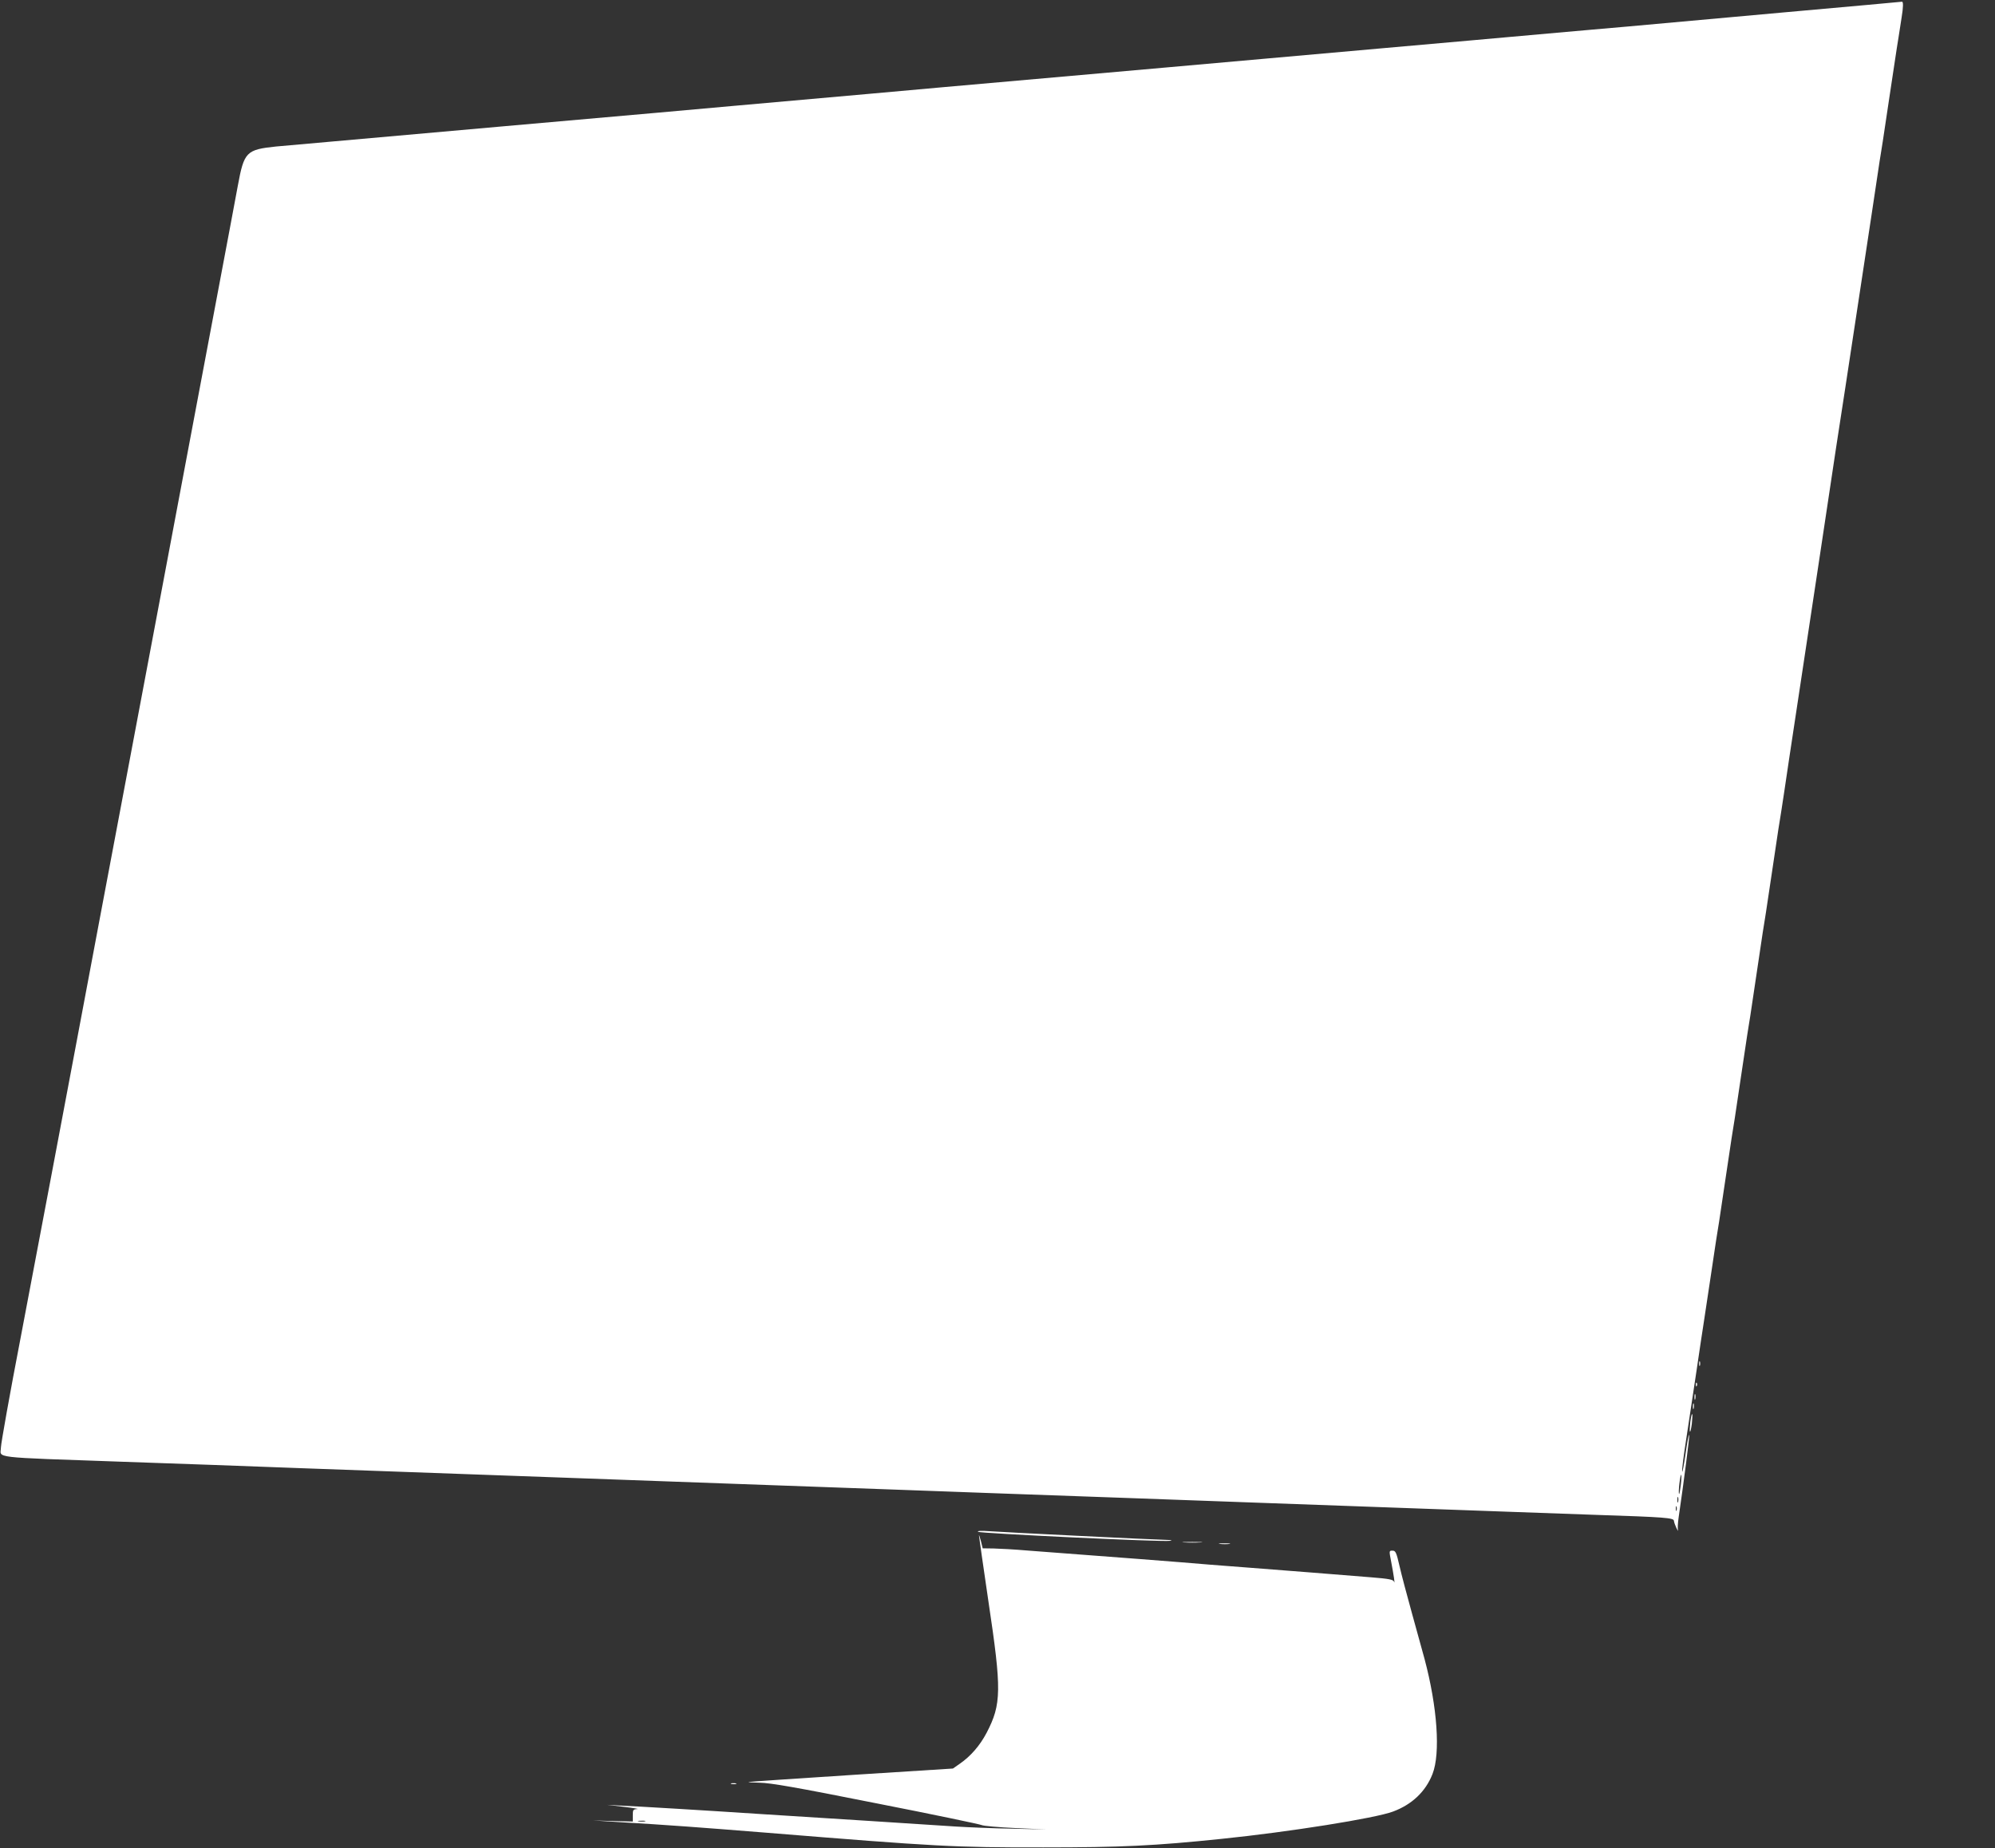 <?xml version="1.0" standalone="no"?>
<!DOCTYPE svg PUBLIC "-//W3C//DTD SVG 20010904//EN"
 "http://www.w3.org/TR/2001/REC-SVG-20010904/DTD/svg10.dtd">
<svg version="1.0" xmlns="http://www.w3.org/2000/svg"
 width="1280pt" height="1186pt" viewBox="0 0 1280 1186"
 preserveAspectRatio="xMidYMid meet">
<rect x="0" y="0" width="1280" height="1186" fill="#333333" stroke="none"/>
<g transform="translate(0,1186) scale(0.1,-0.1)"
fill="#ffffff" stroke="none">
<path d="M11440 11780 c-415 -38 -863 -78 -995 -90 -132 -11 -337 -30 -455
-40 -118 -11 -370 -33 -560 -50 -190 -17 -444 -39 -565 -50 -289 -26 -2385
-212 -2820 -250 -187 -17 -387 -35 -445 -40 -58 -5 -260 -23 -450 -40 -190
-17 -392 -35 -450 -40 -58 -6 -717 -64 -1465 -130 -748 -66 -1406 -125 -1463
-130 -192 -20 -206 -34 -246 -251 -13 -74 -75 -399 -136 -724 -61 -324 -142
-754 -180 -955 -38 -201 -132 -702 -210 -1115 -78 -412 -173 -916 -211 -1120
-38 -203 -105 -559 -149 -790 -43 -231 -115 -611 -159 -845 -44 -234 -112
-591 -150 -795 -38 -203 -127 -671 -197 -1040 -71 -368 -128 -689 -128 -712
-1 -71 -85 -62 794 -93 162 -6 419 -15 570 -20 151 -6 394 -15 540 -20 146 -5
396 -14 555 -20 160 -6 409 -15 555 -20 146 -5 396 -14 555 -20 271 -10 423
-15 1105 -40 146 -5 396 -14 555 -20 160 -6 409 -15 555 -20 146 -5 392 -14
548 -20 627 -22 1332 -48 1667 -60 410 -15 785 -28 1110 -40 160 -6 409 -15
555 -20 146 -5 398 -14 560 -20 455 -15 510 -19 510 -39 1 -9 8 -29 16 -46 8
-16 12 -22 10 -13 -3 9 -1 45 4 80 34 232 71 521 68 530 -3 7 -13 -46 -23
-117 -10 -71 -20 -124 -22 -118 -3 7 9 101 26 210 17 109 46 306 66 438 19
132 40 267 45 300 5 33 23 152 40 265 17 113 35 233 40 267 6 35 14 91 20 125
5 35 23 155 40 268 17 113 35 233 40 267 6 35 14 91 20 125 5 35 23 155 40
268 17 113 35 233 40 267 6 35 14 91 20 125 5 35 23 155 40 268 17 113 35 233
40 268 6 34 14 90 20 125 5 34 23 154 40 267 17 113 35 233 40 268 6 34 14 90
20 125 5 34 28 181 49 327 82 545 134 886 192 1270 33 217 82 544 109 725 28
182 55 357 60 390 5 33 32 211 60 395 28 184 55 362 60 395 5 33 28 182 50
330 22 149 45 298 50 333 6 34 14 90 20 125 5 34 23 154 40 267 17 113 35 232
40 265 5 33 14 94 21 135 6 41 15 99 20 129 11 67 11 101 2 100 -5 -1 -348
-32 -763 -69z m-656 -9449 c-4 -34 -9 -60 -11 -57 -3 3 -2 32 2 66 4 34 9 59
12 57 2 -3 1 -33 -3 -66z m-17 -108 c-3 -10 -5 -4 -5 12 0 17 2 24 5 18 2 -7
2 -21 0 -30z m-10 -55 c-3 -7 -5 -2 -5 12 0 14 2 19 5 13 2 -7 2 -19 0 -25z"/>
<path d="M10902 3110 c0 -14 2 -19 5 -12 2 6 2 18 0 25 -3 6 -5 1 -5 -13z"/>
<path d="M10881 2974 c0 -11 3 -14 6 -6 3 7 2 16 -1 19 -3 4 -6 -2 -5 -13z"/>
<path d="M10872 2895 c0 -16 2 -22 5 -12 2 9 2 23 0 30 -3 6 -5 -1 -5 -18z"/>
<path d="M10862 2835 c0 -16 2 -22 5 -12 2 9 2 23 0 30 -3 6 -5 -1 -5 -18z"/>
<path d="M10845 2735 c-3 -31 -5 -59 -2 -61 3 -3 8 20 12 51 3 31 5 59 2 61
-3 3 -8 -20 -12 -51z"/>
<path d="M6275 2031 c11 -10 1183 -66 1231 -58 19 3 12 5 -20 6 -95 2 -1063
50 -1141 56 -50 4 -76 2 -70 -4z"/>
<path d="M6281 2008 c0 -4 27 -195 61 -425 85 -567 84 -658 -12 -842 -43 -82
-103 -151 -173 -199 l-43 -30 -645 -41 c-354 -23 -653 -43 -664 -45 -11 -2 20
-4 69 -5 69 -1 231 -29 748 -132 363 -71 668 -135 677 -140 9 -5 106 -14 216
-19 l200 -9 -220 5 c-121 2 -285 9 -365 14 -80 5 -323 21 -540 35 -217 14
-537 34 -710 45 -363 24 -765 48 -895 54 l-90 5 110 -13 c61 -7 98 -14 83 -14
-26 -2 -28 -5 -28 -41 l0 -39 -127 3 -128 4 140 -9 c365 -22 524 -34 975 -70
1085 -88 1202 -95 1775 -94 498 0 713 10 1145 55 430 44 984 132 1098 175 121
45 209 128 253 241 52 133 31 430 -51 738 -12 44 -48 175 -80 290 -32 116 -69
254 -81 308 -20 87 -25 97 -45 97 -22 0 -22 0 -8 -72 16 -84 26 -150 18 -127
-4 13 -32 19 -147 28 -243 20 -541 43 -772 61 -77 6 -194 15 -260 20 -66 6
-268 22 -450 36 -411 31 -542 41 -725 55 -80 7 -176 12 -215 13 l-70 1 -11 45
c-7 25 -12 42 -13 38z m-2143 -1835 c-10 -2 -28 -2 -40 0 -13 2 -5 4 17 4 22
1 32 -1 23 -4z"/>
<path d="M7598 1963 c28 -2 76 -2 105 0 28 2 5 3 -53 3 -58 0 -81 -1 -52 -3z"/>
<path d="M7828 1953 c18 -2 45 -2 60 0 15 2 0 4 -33 4 -33 0 -45 -2 -27 -4z"/>
<path d="M4693 413 c9 -2 23 -2 30 0 6 3 -1 5 -18 5 -16 0 -22 -2 -12 -5z"/>
</g>
</svg>

